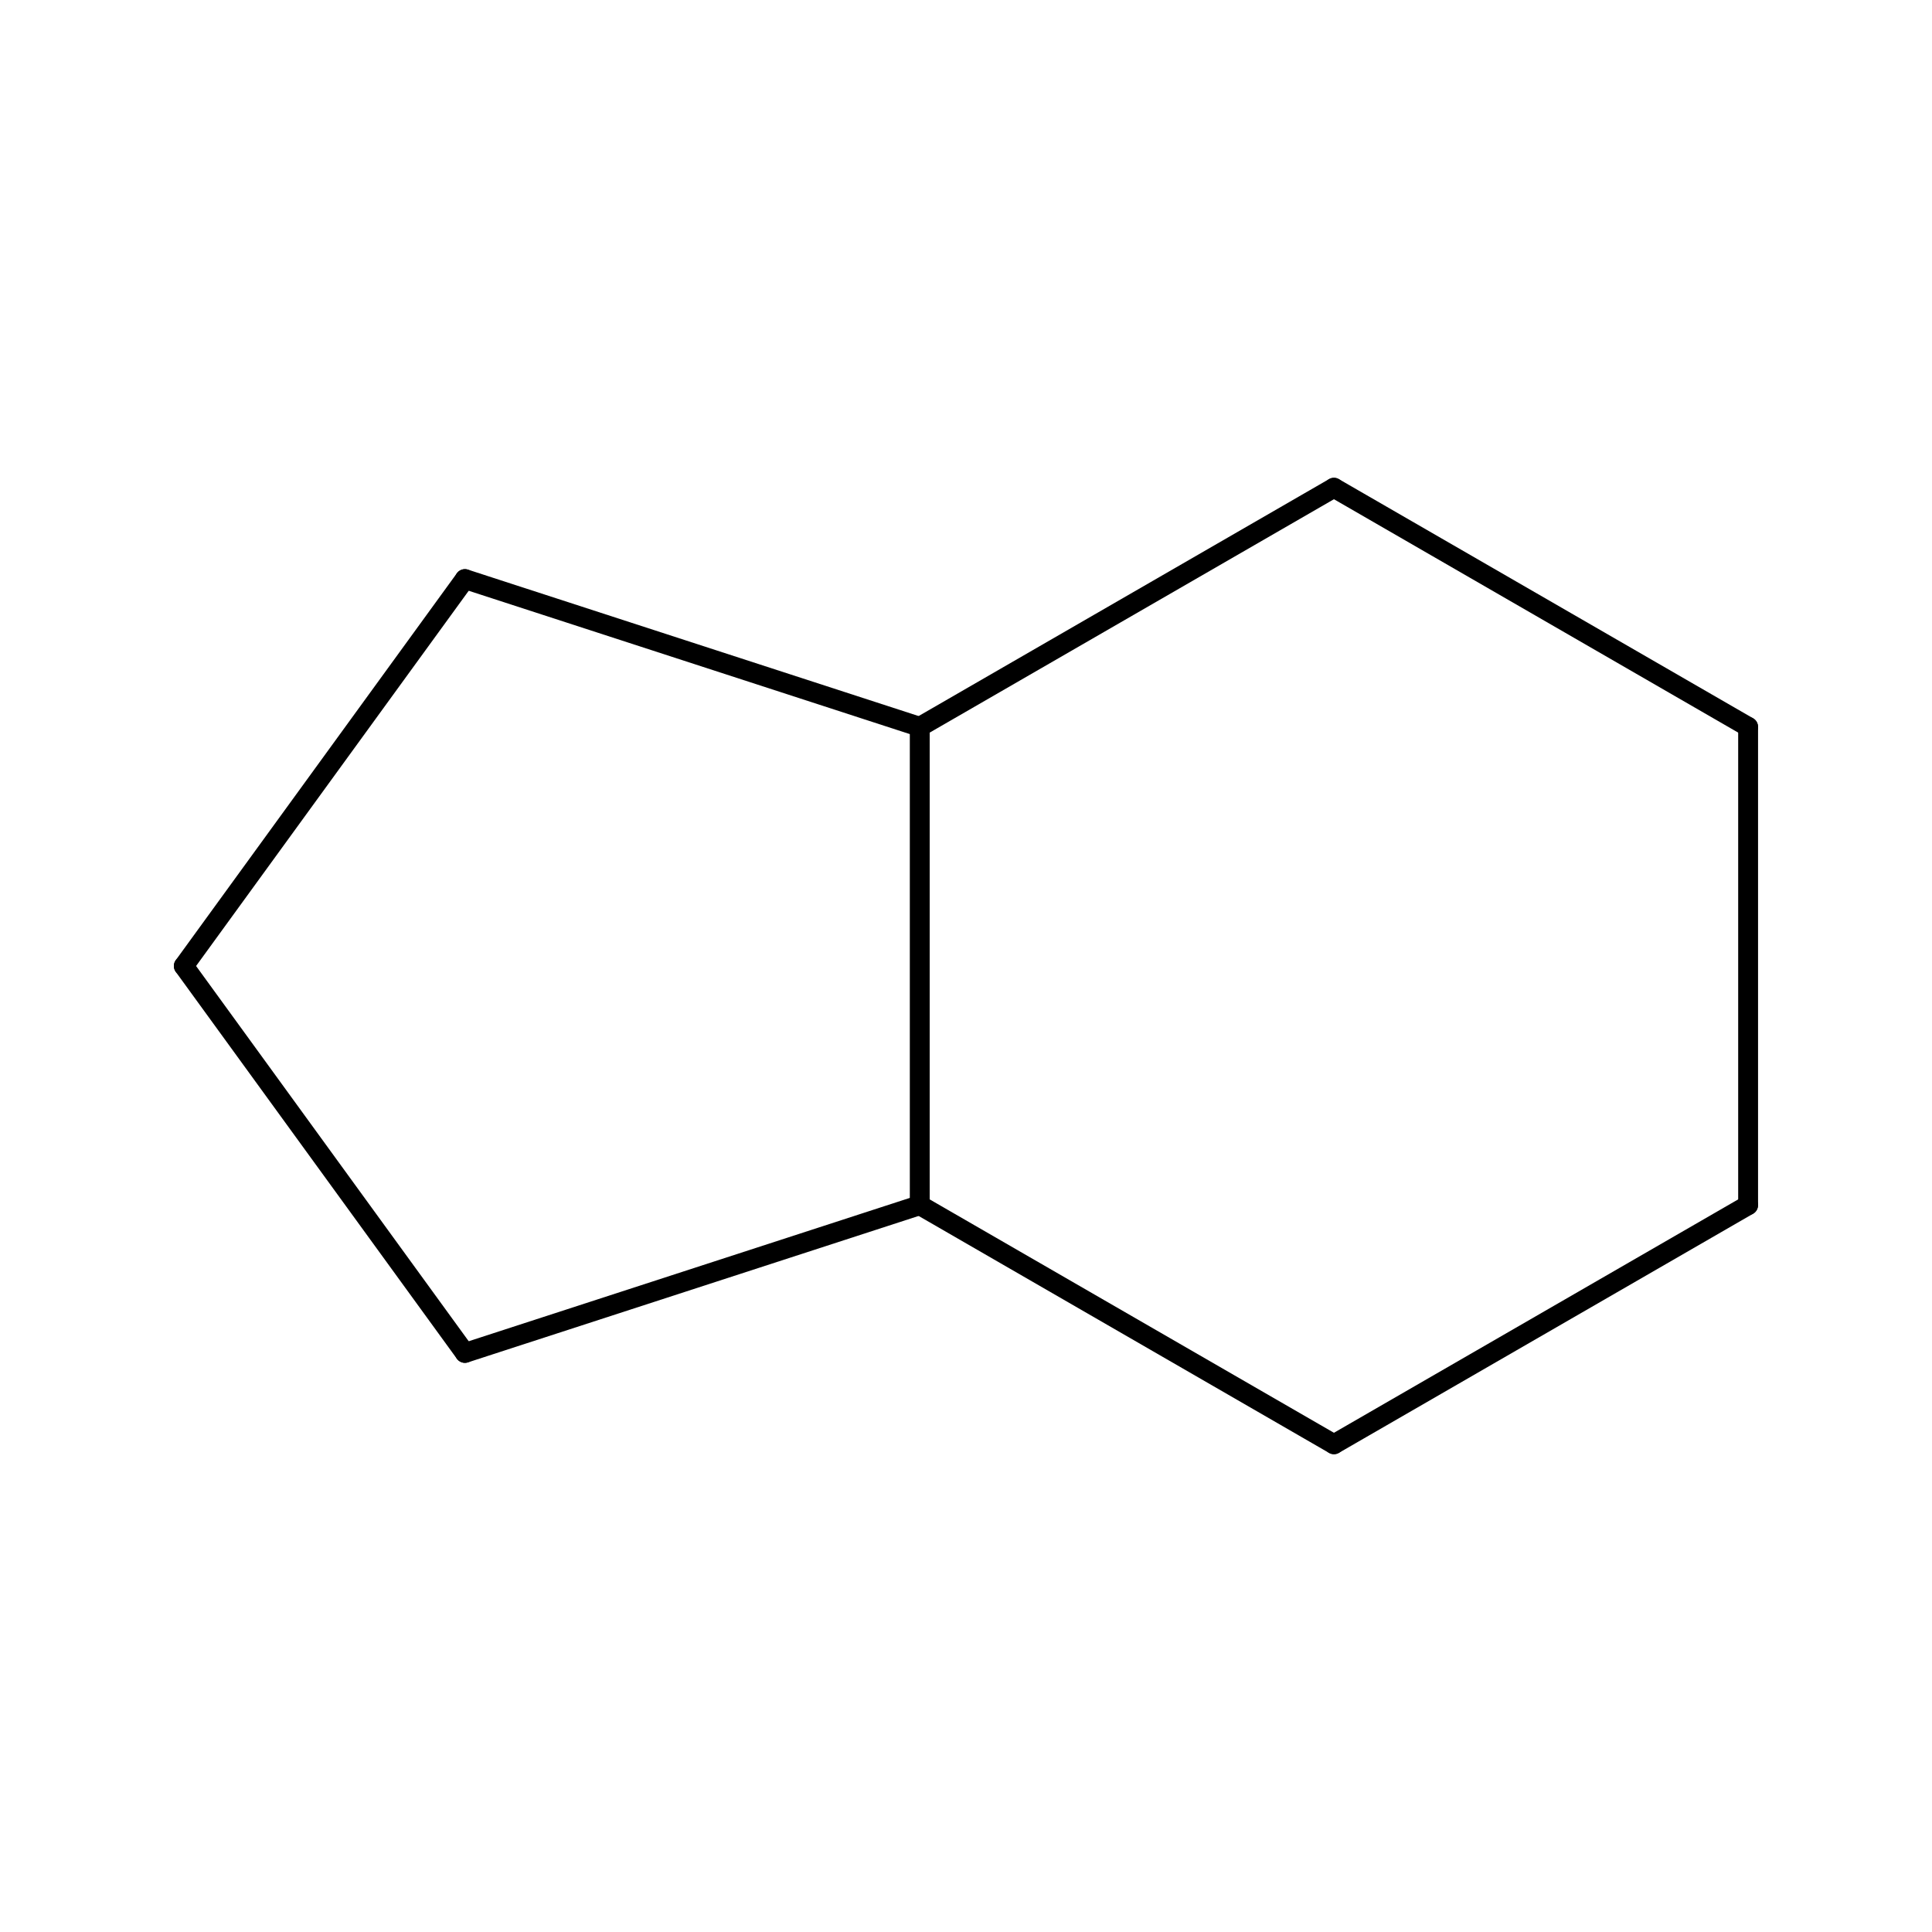 <?xml version="1.0"?>
<!DOCTYPE svg PUBLIC '-//W3C//DTD SVG 1.0//EN'
          'http://www.w3.org/TR/2001/REC-SVG-20010904/DTD/svg10.dtd'>
<svg fill-opacity="1" xmlns:xlink="http://www.w3.org/1999/xlink" color-rendering="auto" color-interpolation="auto" text-rendering="auto" stroke="black" stroke-linecap="square" width="300" stroke-miterlimit="10" shape-rendering="auto" stroke-opacity="1" fill="black" stroke-dasharray="none" font-weight="normal" stroke-width="1" height="300" xmlns="http://www.w3.org/2000/svg" font-family="'Dialog'" font-style="normal" stroke-linejoin="miter" font-size="12px" stroke-dashoffset="0" image-rendering="auto"
><!--Generated by Marvin with Batik SVG Generator--><defs id="genericDefs"
  /><g
  ><defs id="1350751778124-defs1"
    ><clipPath clipPathUnits="userSpaceOnUse" id="1350751778688-clipPath1"
      ><path d="M0 0 L300 0 L300 300 L0 300 L0 0 Z"
      /></clipPath
    ></defs
    ><g text-rendering="geometricPrecision"
    ><path d="M73.439 90.827 L73.439 90.827 L29.788 150.907 C29.287 151.596 28.322 151.749 27.633 151.248 C26.943 150.748 26.791 149.782 27.291 149.093 L27.291 149.093 L70.942 89.013 C71.443 88.323 72.408 88.17 73.098 88.671 C73.787 89.172 73.94 90.137 73.439 90.827 Z" stroke="none" clip-path="url(#1350751778688-clipPath1)"
    /></g
    ><g text-rendering="geometricPrecision"
    ><path d="M29.788 149.093 L29.788 149.093 L73.439 209.173 C73.94 209.863 73.787 210.828 73.098 211.329 C72.408 211.83 71.443 211.677 70.942 210.987 L70.942 210.987 L27.291 150.907 C26.791 150.218 26.943 149.252 27.633 148.752 C28.322 148.251 29.287 148.404 29.788 149.093 Z" stroke="none" clip-path="url(#1350751778688-clipPath1)"
    /></g
    ><g text-rendering="geometricPrecision"
    ><path d="M71.714 208.613 L71.714 208.613 L142.342 185.664 C143.153 185.401 144.024 185.844 144.287 186.655 C144.55 187.465 144.107 188.336 143.296 188.599 L143.296 188.599 L72.668 211.548 C71.857 211.811 70.987 211.368 70.723 210.557 C70.46 209.747 70.903 208.876 71.714 208.613 Z" stroke="none" clip-path="url(#1350751778688-clipPath1)"
    /></g
    ><g text-rendering="geometricPrecision"
    ><path d="M141.276 187.132 L141.276 187.132 L141.276 112.868 C141.276 112.016 141.967 111.325 142.819 111.325 C143.672 111.325 144.362 112.016 144.362 112.868 L144.362 112.868 L144.362 187.132 C144.362 187.984 143.672 188.675 142.819 188.675 C141.967 188.675 141.276 187.984 141.276 187.132 Z" stroke="none" clip-path="url(#1350751778688-clipPath1)"
    /></g
    ><g text-rendering="geometricPrecision"
    ><path d="M72.668 88.452 L72.668 88.452 L143.296 111.401 C144.107 111.664 144.55 112.535 144.287 113.345 C144.024 114.156 143.153 114.599 142.342 114.336 L142.342 114.336 L71.714 91.387 C70.903 91.124 70.46 90.253 70.723 89.443 C70.987 88.632 71.857 88.189 72.668 88.452 Z" stroke="none" clip-path="url(#1350751778688-clipPath1)"
    /></g
    ><g text-rendering="geometricPrecision"
    ><path d="M143.591 185.795 L143.591 185.795 L207.905 222.927 C208.643 223.353 208.896 224.297 208.47 225.035 C208.043 225.773 207.1 226.026 206.362 225.6 L206.362 225.6 L142.048 188.468 C141.31 188.042 141.057 187.098 141.483 186.36 C141.909 185.622 142.853 185.369 143.591 185.795 Z" stroke="none" clip-path="url(#1350751778688-clipPath1)"
    /></g
    ><g text-rendering="geometricPrecision"
    ><path d="M206.362 222.927 L206.362 222.927 L270.675 185.795 C271.413 185.369 272.357 185.622 272.783 186.36 C273.209 187.098 272.957 188.042 272.219 188.468 L272.219 188.468 L207.905 225.6 C207.167 226.026 206.223 225.773 205.797 225.035 C205.371 224.297 205.624 223.353 206.362 222.927 Z" stroke="none" clip-path="url(#1350751778688-clipPath1)"
    /></g
    ><g text-rendering="geometricPrecision"
    ><path d="M269.904 187.132 L269.904 187.132 L269.904 112.868 C269.904 112.016 270.595 111.325 271.447 111.325 C272.299 111.325 272.99 112.016 272.99 112.868 L272.99 112.868 L272.99 187.132 C272.99 187.984 272.299 188.675 271.447 188.675 C270.595 188.675 269.904 187.984 269.904 187.132 Z" stroke="none" clip-path="url(#1350751778688-clipPath1)"
    /></g
    ><g text-rendering="geometricPrecision"
    ><path d="M270.675 114.205 L270.675 114.205 L206.362 77.073 C205.624 76.647 205.371 75.703 205.797 74.965 C206.223 74.227 207.167 73.974 207.905 74.4 L207.905 74.4 L272.219 111.532 C272.957 111.958 273.209 112.902 272.783 113.64 C272.357 114.378 271.413 114.631 270.675 114.205 Z" stroke="none" clip-path="url(#1350751778688-clipPath1)"
    /></g
    ><g text-rendering="geometricPrecision"
    ><path d="M142.048 111.532 L142.048 111.532 L206.362 74.4 C207.1 73.974 208.043 74.227 208.47 74.965 C208.896 75.703 208.643 76.647 207.905 77.073 L207.905 77.073 L143.591 114.205 C142.853 114.631 141.909 114.378 141.483 113.64 C141.057 112.902 141.31 111.958 142.048 111.532 Z" stroke="none" clip-path="url(#1350751778688-clipPath1)"
    /></g
  ></g
></svg
>
